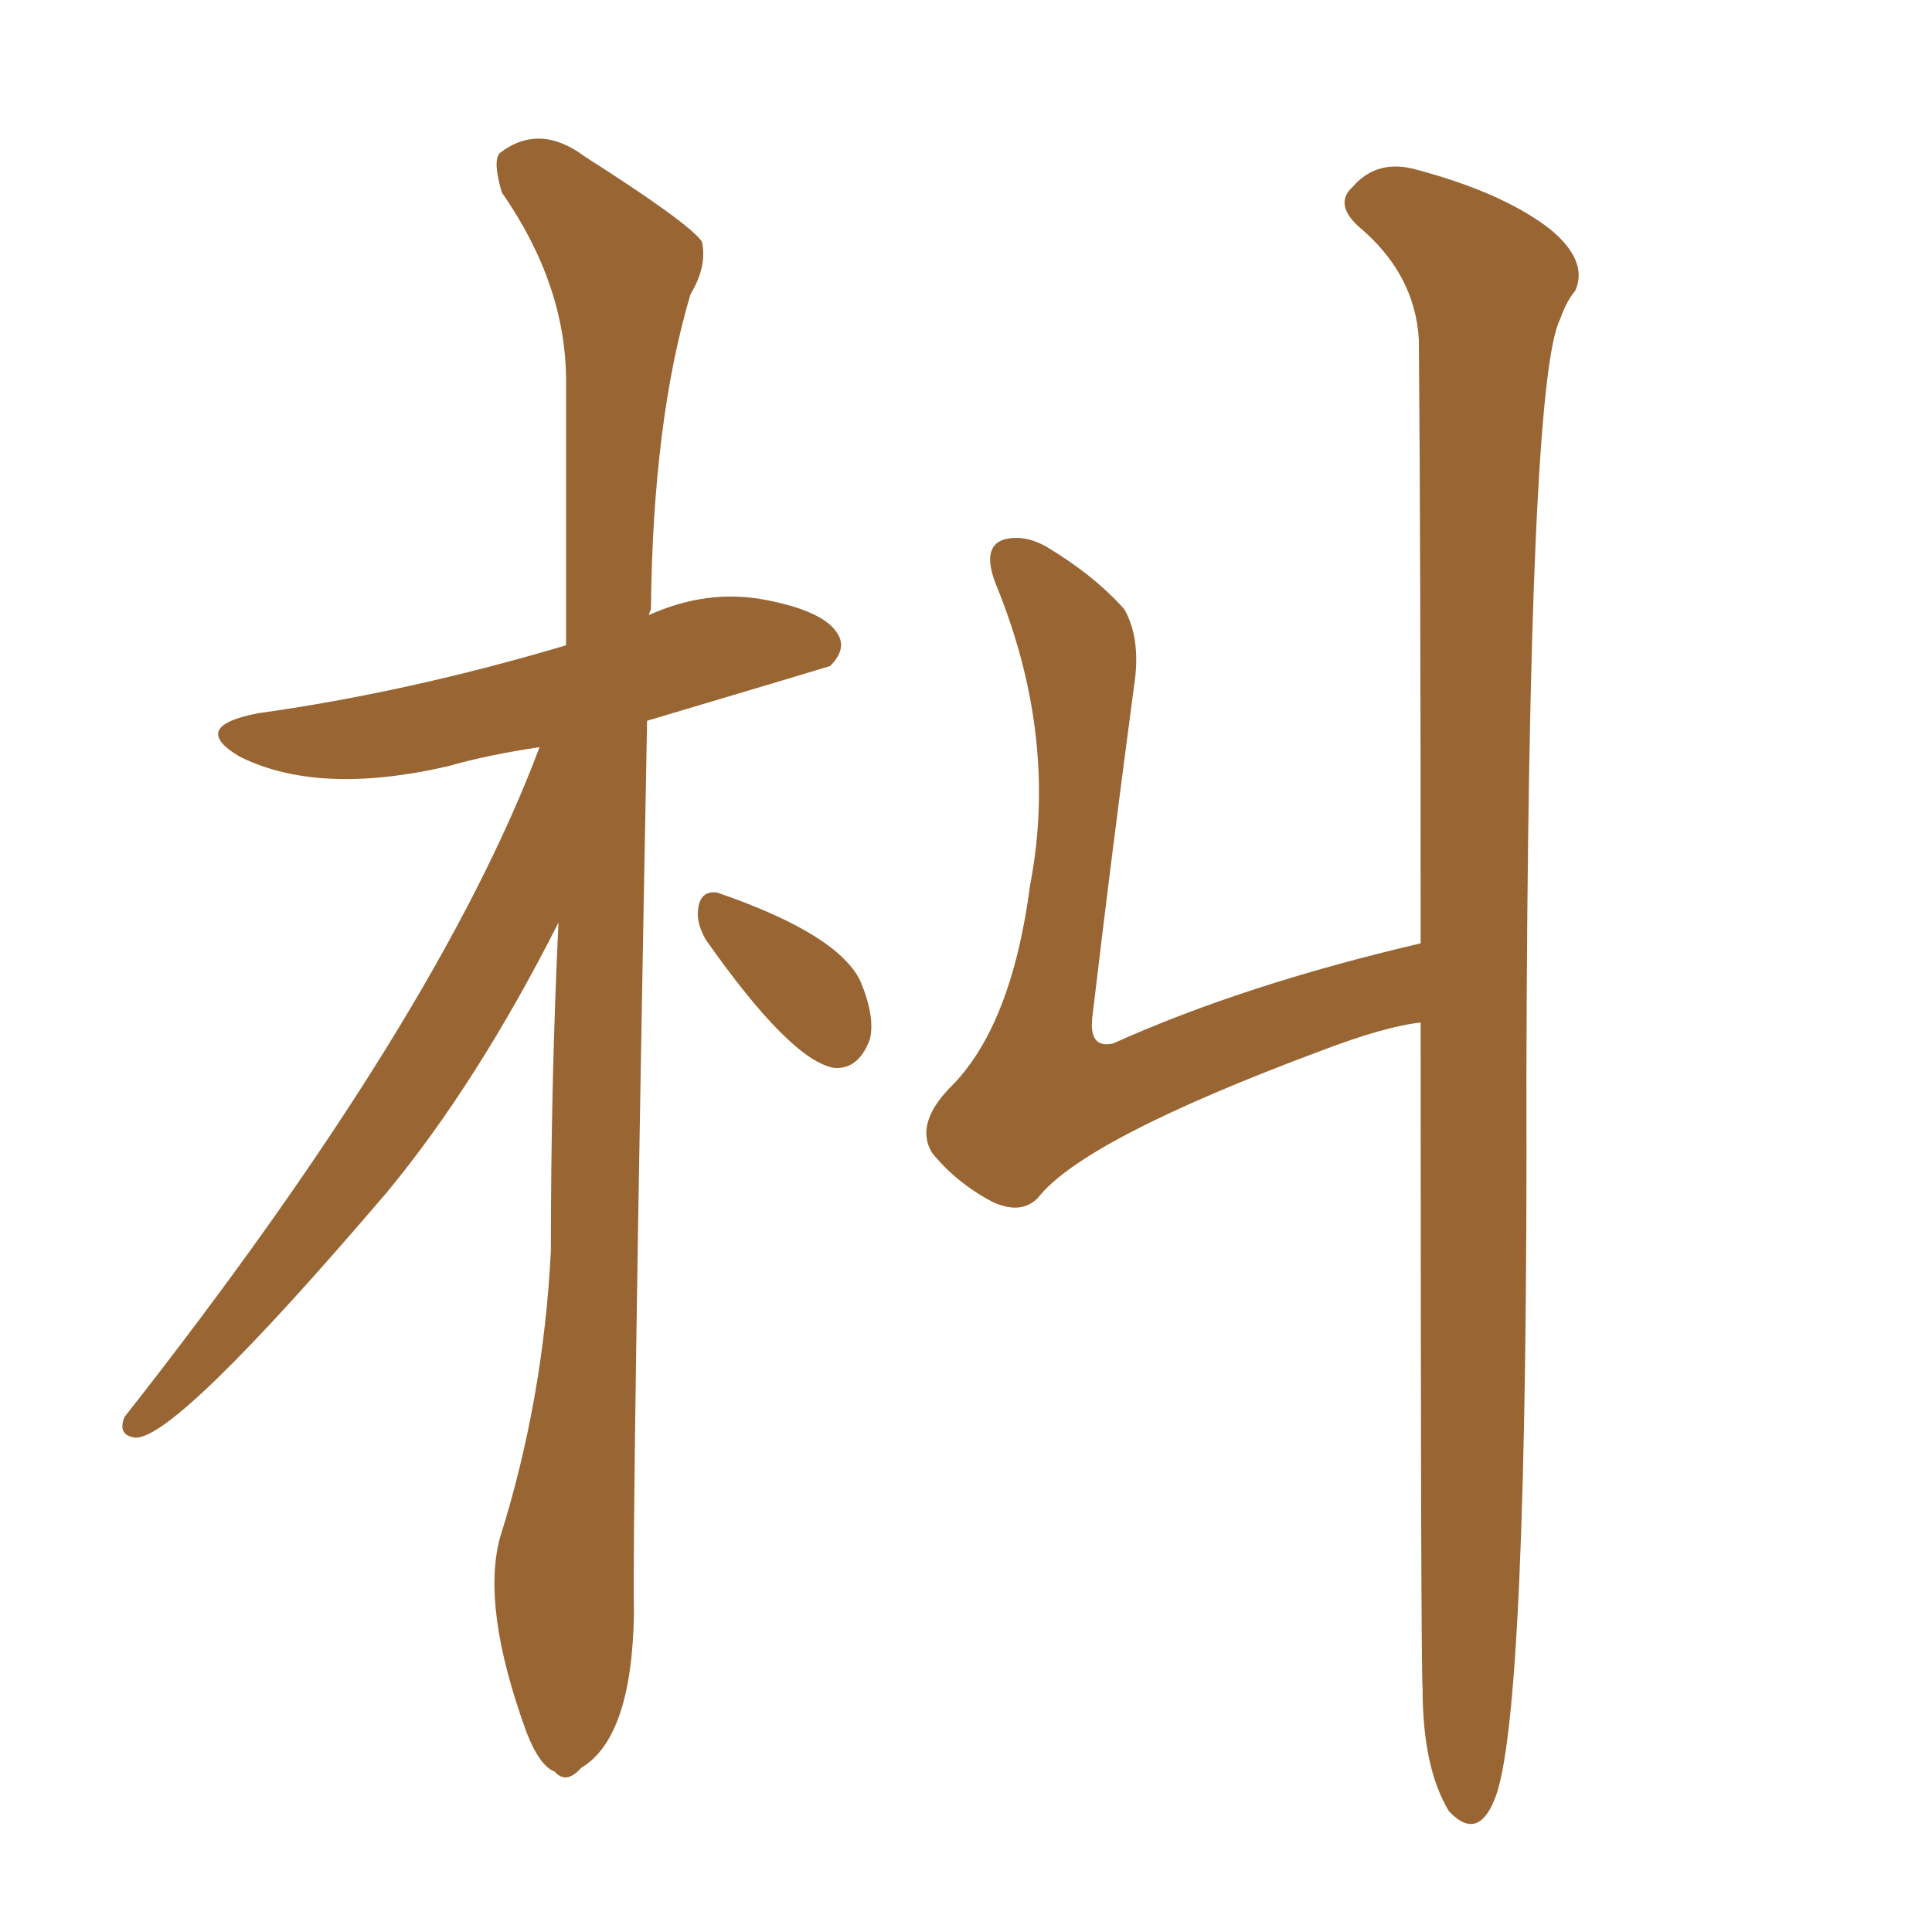 <svg xmlns="http://www.w3.org/2000/svg" xmlns:xlink="http://www.w3.org/1999/xlink" width="150" height="150"><path fill="#996633" padding="10" d="M110.30 73.24L110.30 73.24Q110.30 42.19 110.16 26.37L110.16 26.37Q109.86 21.24 105.47 17.58L105.47 17.58Q103.56 15.82 105.03 14.50L105.03 14.50Q106.93 12.30 110.01 13.18L110.01 13.18Q116.60 14.94 120.26 17.72L120.26 17.72Q123.34 20.21 122.31 22.56L122.31 22.56Q121.58 23.44 121.14 24.76L121.14 24.76Q118.65 29.44 118.51 83.64L118.51 83.64Q118.65 133.59 116.02 139.75L116.02 139.75Q114.70 142.97 112.50 140.63L112.50 140.63Q110.45 137.26 110.45 131.10L110.45 131.10Q110.30 129.05 110.30 79.39L110.30 79.39Q107.52 79.69 102.54 81.59L102.54 81.59Q84.08 88.48 80.57 93.02L80.57 93.02Q79.25 94.34 77.05 93.31L77.05 93.31Q74.27 91.85 72.36 89.50L72.36 89.50Q71.04 87.30 73.68 84.52L73.68 84.52Q78.52 79.83 79.98 68.70L79.98 68.70Q82.18 57.28 77.34 45.41L77.34 45.41Q76.17 42.48 77.93 41.89L77.93 41.89Q79.54 41.46 81.30 42.48L81.30 42.48Q84.96 44.68 87.30 47.31L87.30 47.31Q88.62 49.66 88.04 53.32L88.04 53.32Q86.28 66.50 84.81 78.96L84.81 78.96Q84.52 81.45 86.43 81.01L86.43 81.01Q96.53 76.46 110.30 73.24ZM41.89 58.01L41.89 58.01Q37.94 58.59 34.86 59.47L34.86 59.47Q24.76 61.82 18.60 58.74L18.60 58.74Q14.65 56.40 20.07 55.37L20.07 55.37Q31.64 53.76 43.95 50.10L43.95 50.10Q43.95 38.96 43.95 29.59L43.95 29.59Q43.95 22.12 38.96 14.94L38.96 14.94Q38.23 12.45 38.82 11.87L38.82 11.87Q41.89 9.52 45.41 12.16L45.41 12.16Q53.47 17.29 54.49 18.75L54.49 18.75Q54.93 20.65 53.61 22.85L53.61 22.85Q50.68 32.67 50.54 47.31L50.54 47.31Q50.39 47.61 50.39 47.75L50.39 47.75Q54.93 45.70 59.47 46.58L59.47 46.58Q64.01 47.46 65.04 49.22L65.04 49.22Q65.77 50.39 64.45 51.71L64.45 51.71Q64.01 51.86 50.24 55.96L50.24 55.96Q49.07 118.07 49.22 125.24L49.22 125.24Q49.07 134.91 45.12 137.26L45.12 137.26Q43.95 138.57 43.07 137.55L43.07 137.55Q41.89 137.11 40.87 134.47L40.87 134.47Q37.35 124.80 38.82 119.38L38.82 119.38Q42.19 108.69 42.77 97.12L42.77 97.12Q42.77 83.94 43.36 71.63L43.36 71.63Q37.06 84.08 30.03 92.58L30.03 92.58Q13.77 111.62 10.55 111.62L10.55 111.62Q9.08 111.47 9.67 110.01L9.67 110.01Q33.98 79.10 41.89 58.01ZM54.79 72.95L54.79 72.95L54.79 72.95Q54.05 71.63 54.20 70.61L54.20 70.61Q54.35 69.14 55.66 69.29L55.66 69.29Q65.04 72.51 66.80 76.17L66.80 76.17Q67.97 78.96 67.53 80.71L67.53 80.71Q66.65 83.06 64.75 82.91L64.75 82.91Q61.38 82.32 54.79 72.95Z"/></svg>